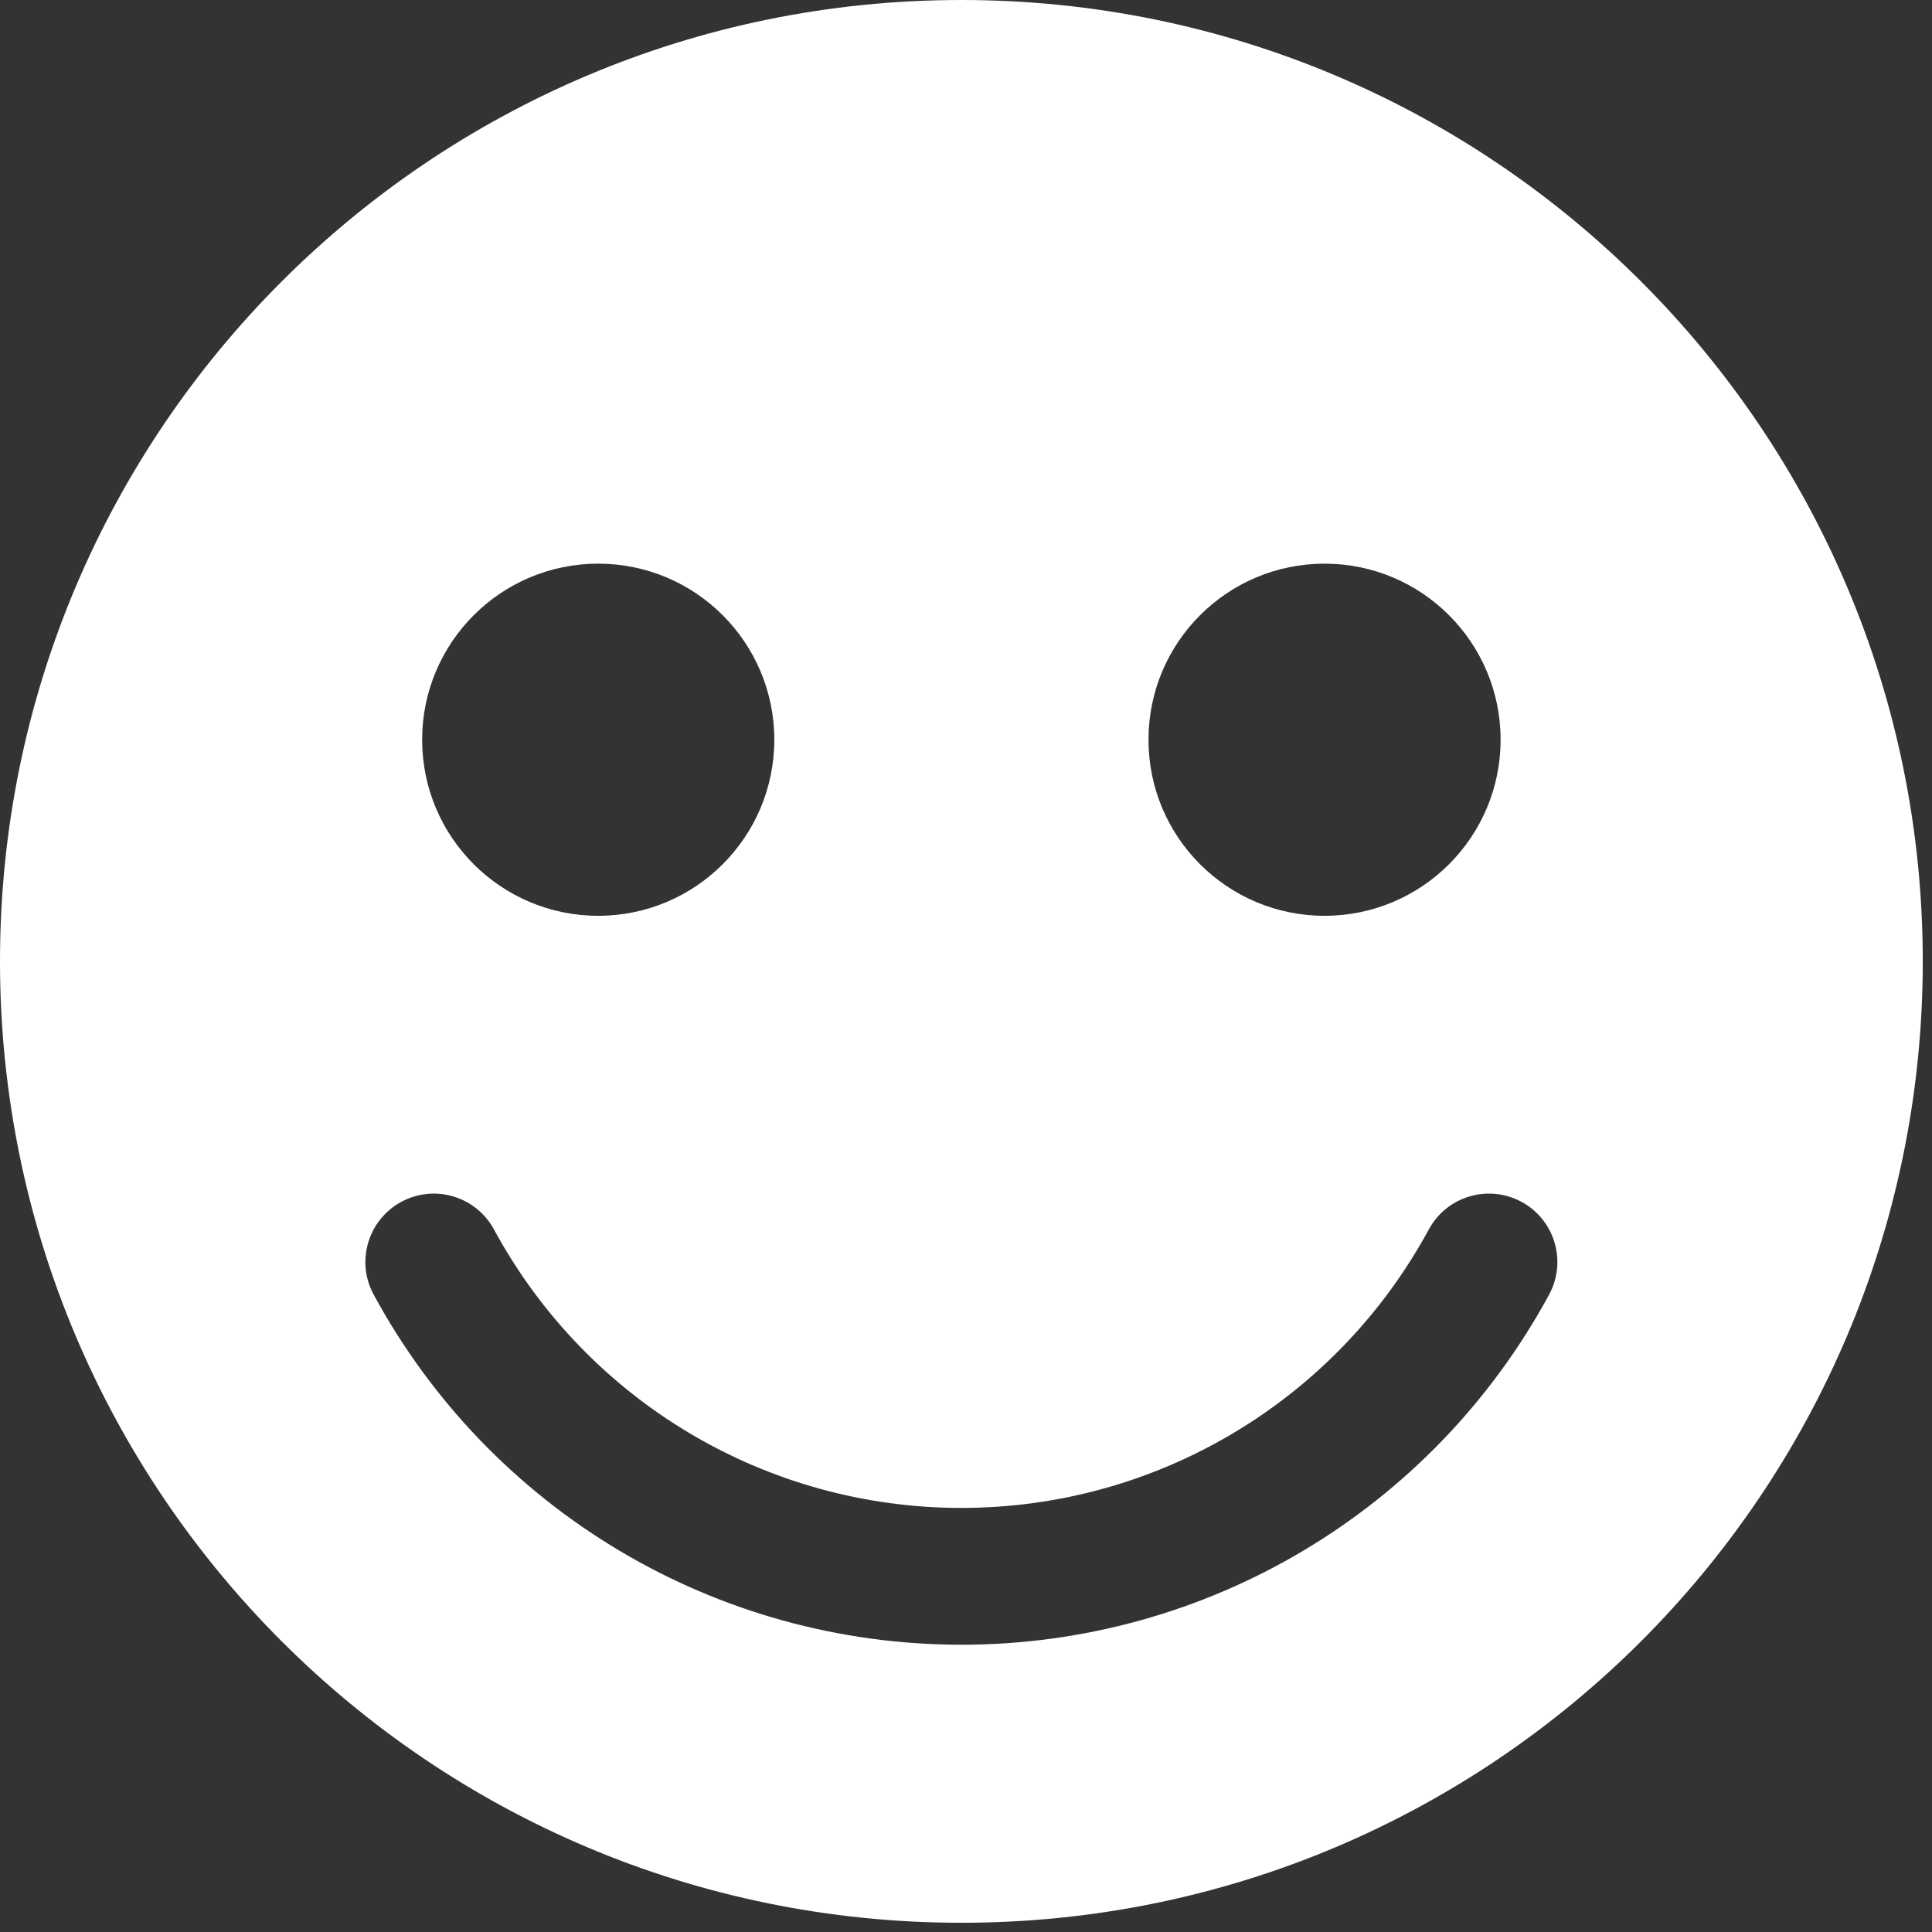 <?xml version="1.0" encoding="UTF-8" standalone="no"?>
<svg width="68px" height="68px" viewBox="0 0 68 68" version="1.1" xmlns="http://www.w3.org/2000/svg" xmlns:xlink="http://www.w3.org/1999/xlink" xmlns:sketch="http://www.bohemiancoding.com/sketch/ns">
    <rect x="0" y="0" width="68" height="68" fill="#333333" stroke="none"/>
    <!-- Generator: Sketch 3.3.3 (12072) - http://www.bohemiancoding.com/sketch -->
    <title>Icon Emoticon Smile</title>
    <desc>Created with Sketch.</desc>
    <g id="Icon-Emoticon-Smile" stroke="none" stroke-width="1" fill="none" fill-rule="evenodd" sketch:type="MSPage">
        <g id="PIcon-Emoticon-Smile-1" sketch:type="MSLayerGroup" transform="translate(-612, -221)" fill="#FFFFFF">
            <g id="Icon-Emoticon-Smile-2" transform="translate(1, 219)" sketch:type="MSShapeGroup">
                <g id="Icon-Emoticon-Smile-3">
                    <path d="M644.837,2 C626.15,2 611,17.149 611,35.837 C611,54.525 626.149,69.675 644.837,69.675 C663.525,69.675 678.675,54.525 678.675,35.837 C678.675,17.149 663.525,2 644.837,2 L644.837,2 Z M657.62,21.839 C661.042,21.839 663.816,24.614 663.816,28.036 C663.816,31.459 661.042,34.233 657.62,34.233 C654.196,34.233 651.423,31.459 651.423,28.036 C651.423,24.614 654.197,21.839 657.62,21.839 L657.62,21.839 Z M632.055,21.839 C635.478,21.839 638.253,24.614 638.253,28.036 C638.253,31.459 635.478,34.233 632.055,34.233 C628.633,34.233 625.858,31.459 625.858,28.036 C625.859,24.614 628.633,21.839 632.055,21.839 L632.055,21.839 Z M665.523,47.566 C661.403,55.166 653.476,59.889 644.837,59.889 C636.199,59.889 628.273,55.167 624.152,47.566 C623.518,46.399 623.952,44.937 625.121,44.303 C626.289,43.669 627.751,44.103 628.385,45.271 C631.663,51.318 637.967,55.074 644.837,55.074 C651.707,55.074 658.011,51.318 661.29,45.271 C661.923,44.103 663.383,43.669 664.554,44.302 C665.723,44.935 666.157,46.397 665.523,47.566 L665.523,47.566 Z"></path>
                </g>
            </g>
        </g>
    </g>
</svg>